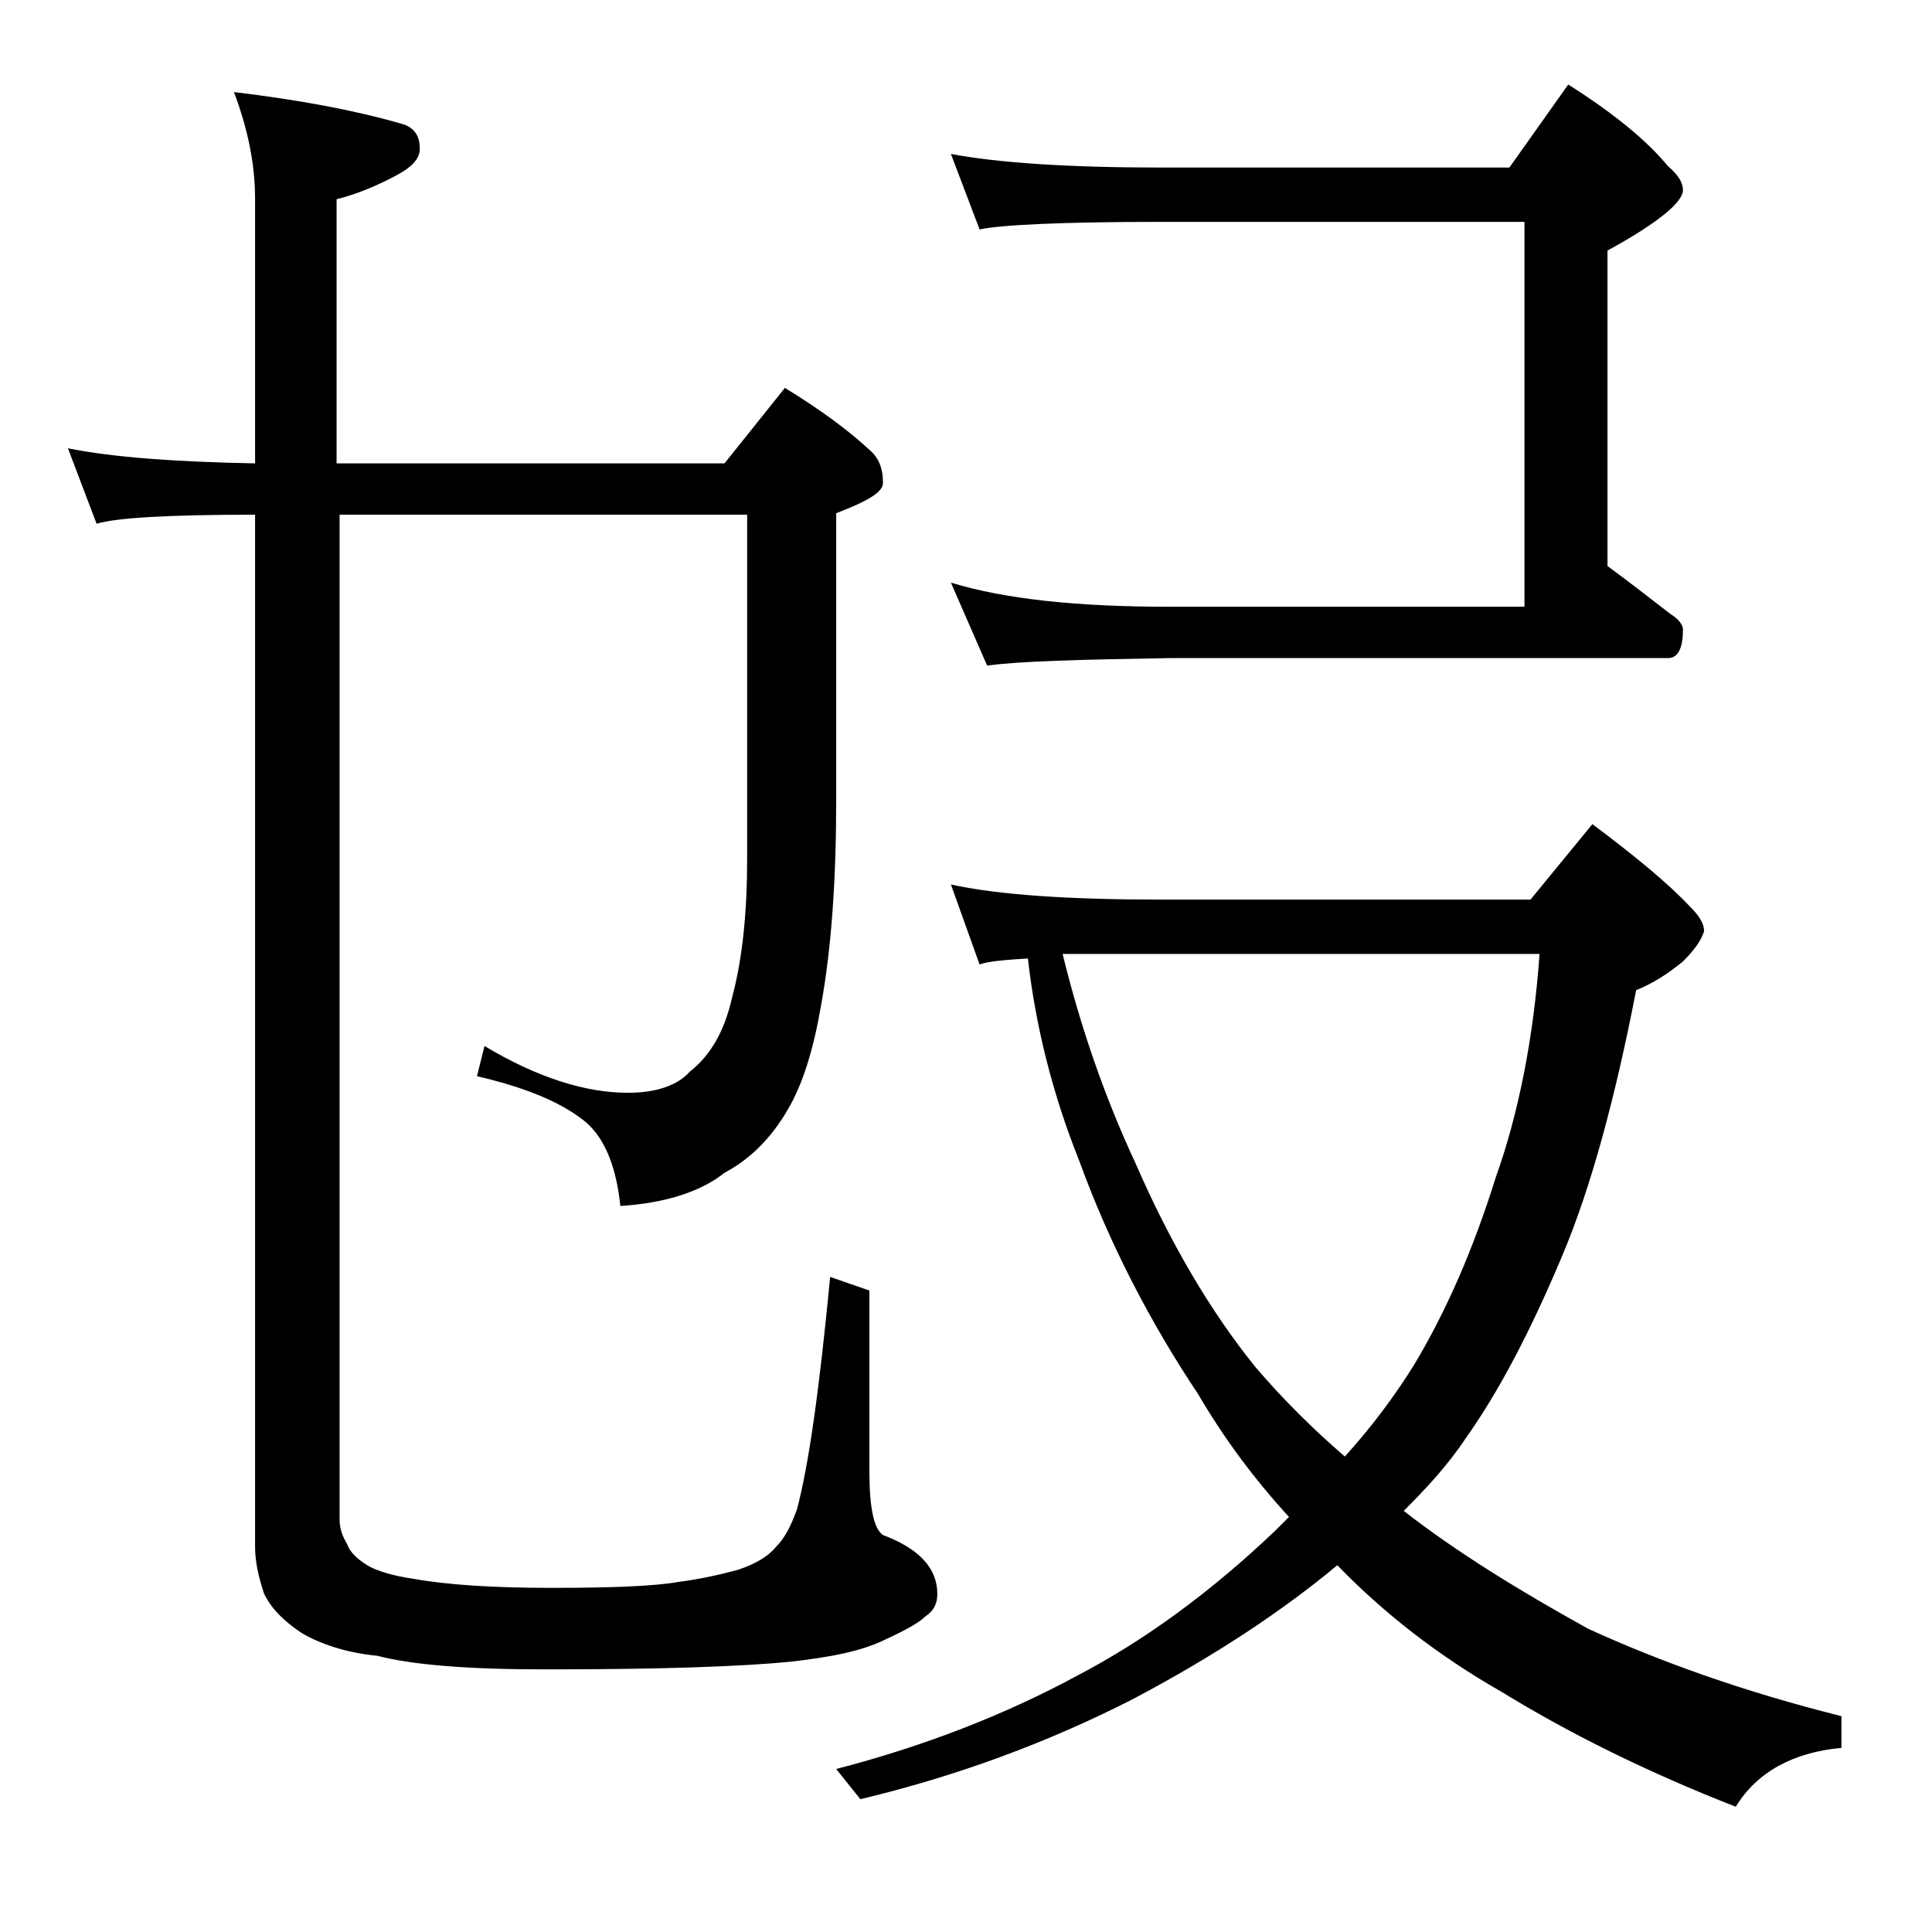 <?xml version="1.0" encoding="utf-8"?>
<!-- Generator: Adobe Illustrator 18.0.0, SVG Export Plug-In . SVG Version: 6.00 Build 0)  -->
<!DOCTYPE svg PUBLIC "-//W3C//DTD SVG 1.1//EN" "http://www.w3.org/Graphics/SVG/1.1/DTD/svg11.dtd">
<svg version="1.1" id="Layer_1" xmlns="http://www.w3.org/2000/svg" xmlns:xlink="http://www.w3.org/1999/xlink" x="0px" y="0px"
	 viewBox="0 0 128 128" enable-background="new 0 0 128 128" xml:space="preserve">
<path d="M15.5,6.1c4.2,0.5,8,1.2,11.1,2.1c0.8,0.2,1.2,0.8,1.2,1.5c0.1,0.7-0.4,1.3-1.5,1.9c-1.5,0.8-2.8,1.3-4,1.6v17.5H48l4-5
	c2.3,1.4,4.2,2.8,5.6,4.1c0.6,0.5,0.9,1.2,0.9,2.2c0,0.6-1,1.2-3.1,2v19c0,5.2-0.3,9.7-1,13.6c-0.5,2.9-1.2,5.2-2.2,6.9
	c-1.1,1.9-2.5,3.3-4.2,4.2c-1.5,1.2-3.8,2-6.9,2.2c-0.3-2.9-1.2-4.8-2.6-5.8c-1.6-1.2-3.9-2.1-6.9-2.8l0.5-2
	c3.5,2.1,6.7,3.1,9.5,3.1c1.9,0,3.3-0.5,4.1-1.4c1.4-1.1,2.3-2.7,2.8-4.9c0.7-2.6,1-5.7,1-9.2V34.1h-27v66.6c0,0.6,0.2,1.1,0.5,1.6
	c0.2,0.6,0.8,1.1,1.5,1.5c0.6,0.3,1.5,0.6,2.9,0.8c2.2,0.4,5.3,0.6,9.1,0.6c3.9,0,6.8-0.1,8.5-0.4c1.5-0.2,2.8-0.5,3.9-0.8
	c1.2-0.4,2-0.9,2.5-1.5c0.6-0.6,1-1.4,1.4-2.5c0.8-3,1.5-8.1,2.2-15.4l2.6,0.9v12c0,2.4,0.3,3.8,0.9,4.2c2.4,0.9,3.6,2.2,3.6,3.9
	c0,0.6-0.2,1.1-0.8,1.5c-0.4,0.4-1.3,0.9-2.6,1.5c-1.6,0.8-3.7,1.2-6.4,1.5c-3.1,0.3-8.3,0.5-15.8,0.5H36c-5,0-8.7-0.3-11-0.9
	c-2.1-0.2-3.8-0.8-5-1.5c-1.2-0.8-2-1.6-2.5-2.6c-0.4-1.2-0.6-2.2-0.6-3.1V34.1c-5.7,0-9.2,0.2-10.5,0.6l-1.9-5
	c3,0.6,7.1,0.9,12.4,1V13.2C16.9,10.8,16.4,8.5,15.5,6.1z M63,58.6c3.2,0.7,7.9,1,13.9,1h24.5l4.1-5c2.8,2.1,5,3.9,6.5,5.5
	c0.6,0.6,0.9,1.1,0.9,1.6c-0.2,0.6-0.6,1.2-1.4,2c-1.1,0.9-2.1,1.5-3.1,1.9c-1.4,7.2-3,13.1-4.9,17.6c-2.1,5-4.2,9-6.4,12.1
	c-1.2,1.8-2.6,3.3-4.1,4.8c3.6,2.8,7.7,5.3,12.2,7.8c4.8,2.2,10.4,4.2,16.8,5.8v2.1c-3.2,0.3-5.6,1.6-7,3.9
	c-5.9-2.3-11.1-4.9-15.5-7.6c-4.2-2.4-7.8-5.2-10.9-8.4c-3.6,3-8.1,6-13.6,8.9c-5.7,2.9-11.7,5.1-18,6.6l-1.6-2
	c5.8-1.5,11.2-3.6,16-6.2c4.4-2.3,8.8-5.5,13.1-9.6c0.3-0.3,0.6-0.6,0.9-0.9c-2.3-2.5-4.3-5.2-6-8.1c-3.2-4.8-5.9-10-7.9-15.5
	c-1.8-4.5-2.9-9-3.4-13.4c-1.6,0.1-2.7,0.2-3.2,0.4L63,58.6z M63,10.2c3.2,0.6,7.9,0.9,13.9,0.9H100l3.9-5.5c3,1.9,5.2,3.7,6.6,5.4
	c0.7,0.6,1,1.1,1,1.6c0,0.8-1.7,2.2-5,4v20.9c1.5,1.1,2.9,2.2,4.2,3.2c0.5,0.3,0.8,0.7,0.8,1c0,1.2-0.3,1.9-1,1.9h-33
	c-5.9,0.1-10,0.2-12.1,0.5L63,38.6c3.6,1.1,8.4,1.6,14.5,1.6H101V14.7H76.9c-6.6,0-10.6,0.2-12,0.5L63,10.2z M70.4,63.2
	c1.2,4.9,2.8,9.5,4.8,13.8c2.3,5.3,5,9.9,8,13.6c1.8,2.1,3.7,4,5.9,5.9c1.8-2,3.3-4,4.6-6.1c2.1-3.5,3.9-7.6,5.4-12.4
	c1.5-4.2,2.5-9.2,2.9-14.8H70.4z"/>
</svg>
